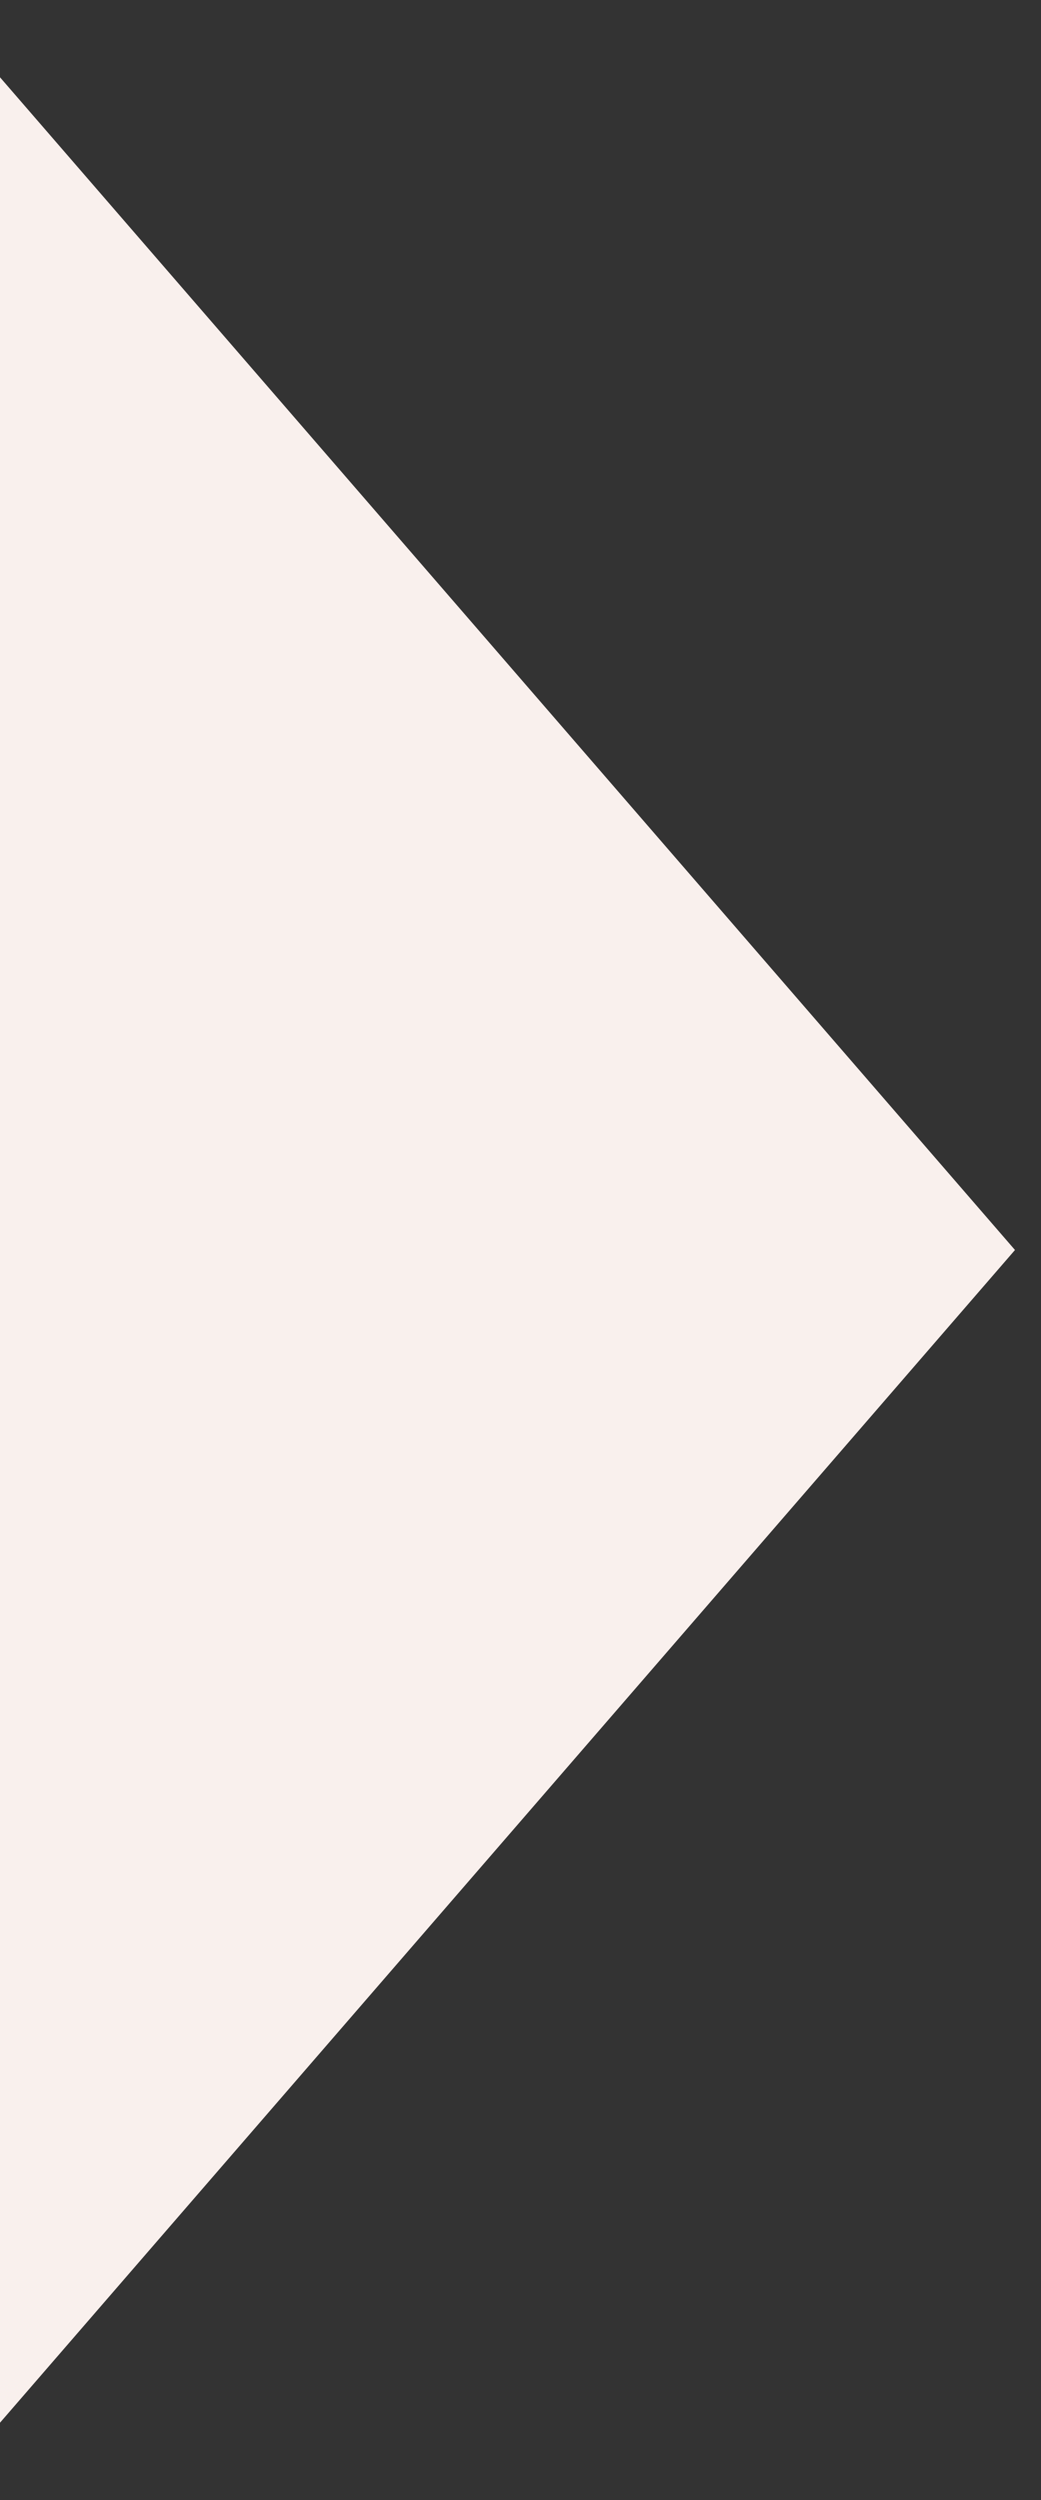 <svg xmlns="http://www.w3.org/2000/svg" width="10" height="24" viewBox="0 0 10 24" fill="none"><rect x="0" y="0" width="10" height="24" fill="#333333" stroke="none"/><path d="M9.75 12L0 23.258L2.68509e-07 0.742L9.75 12Z" fill="white"></path><path d="M9.75 12L0 23.258L2.68509e-07 0.742L9.75 12Z" fill="#B64922" fill-opacity="0.08"></path></svg>